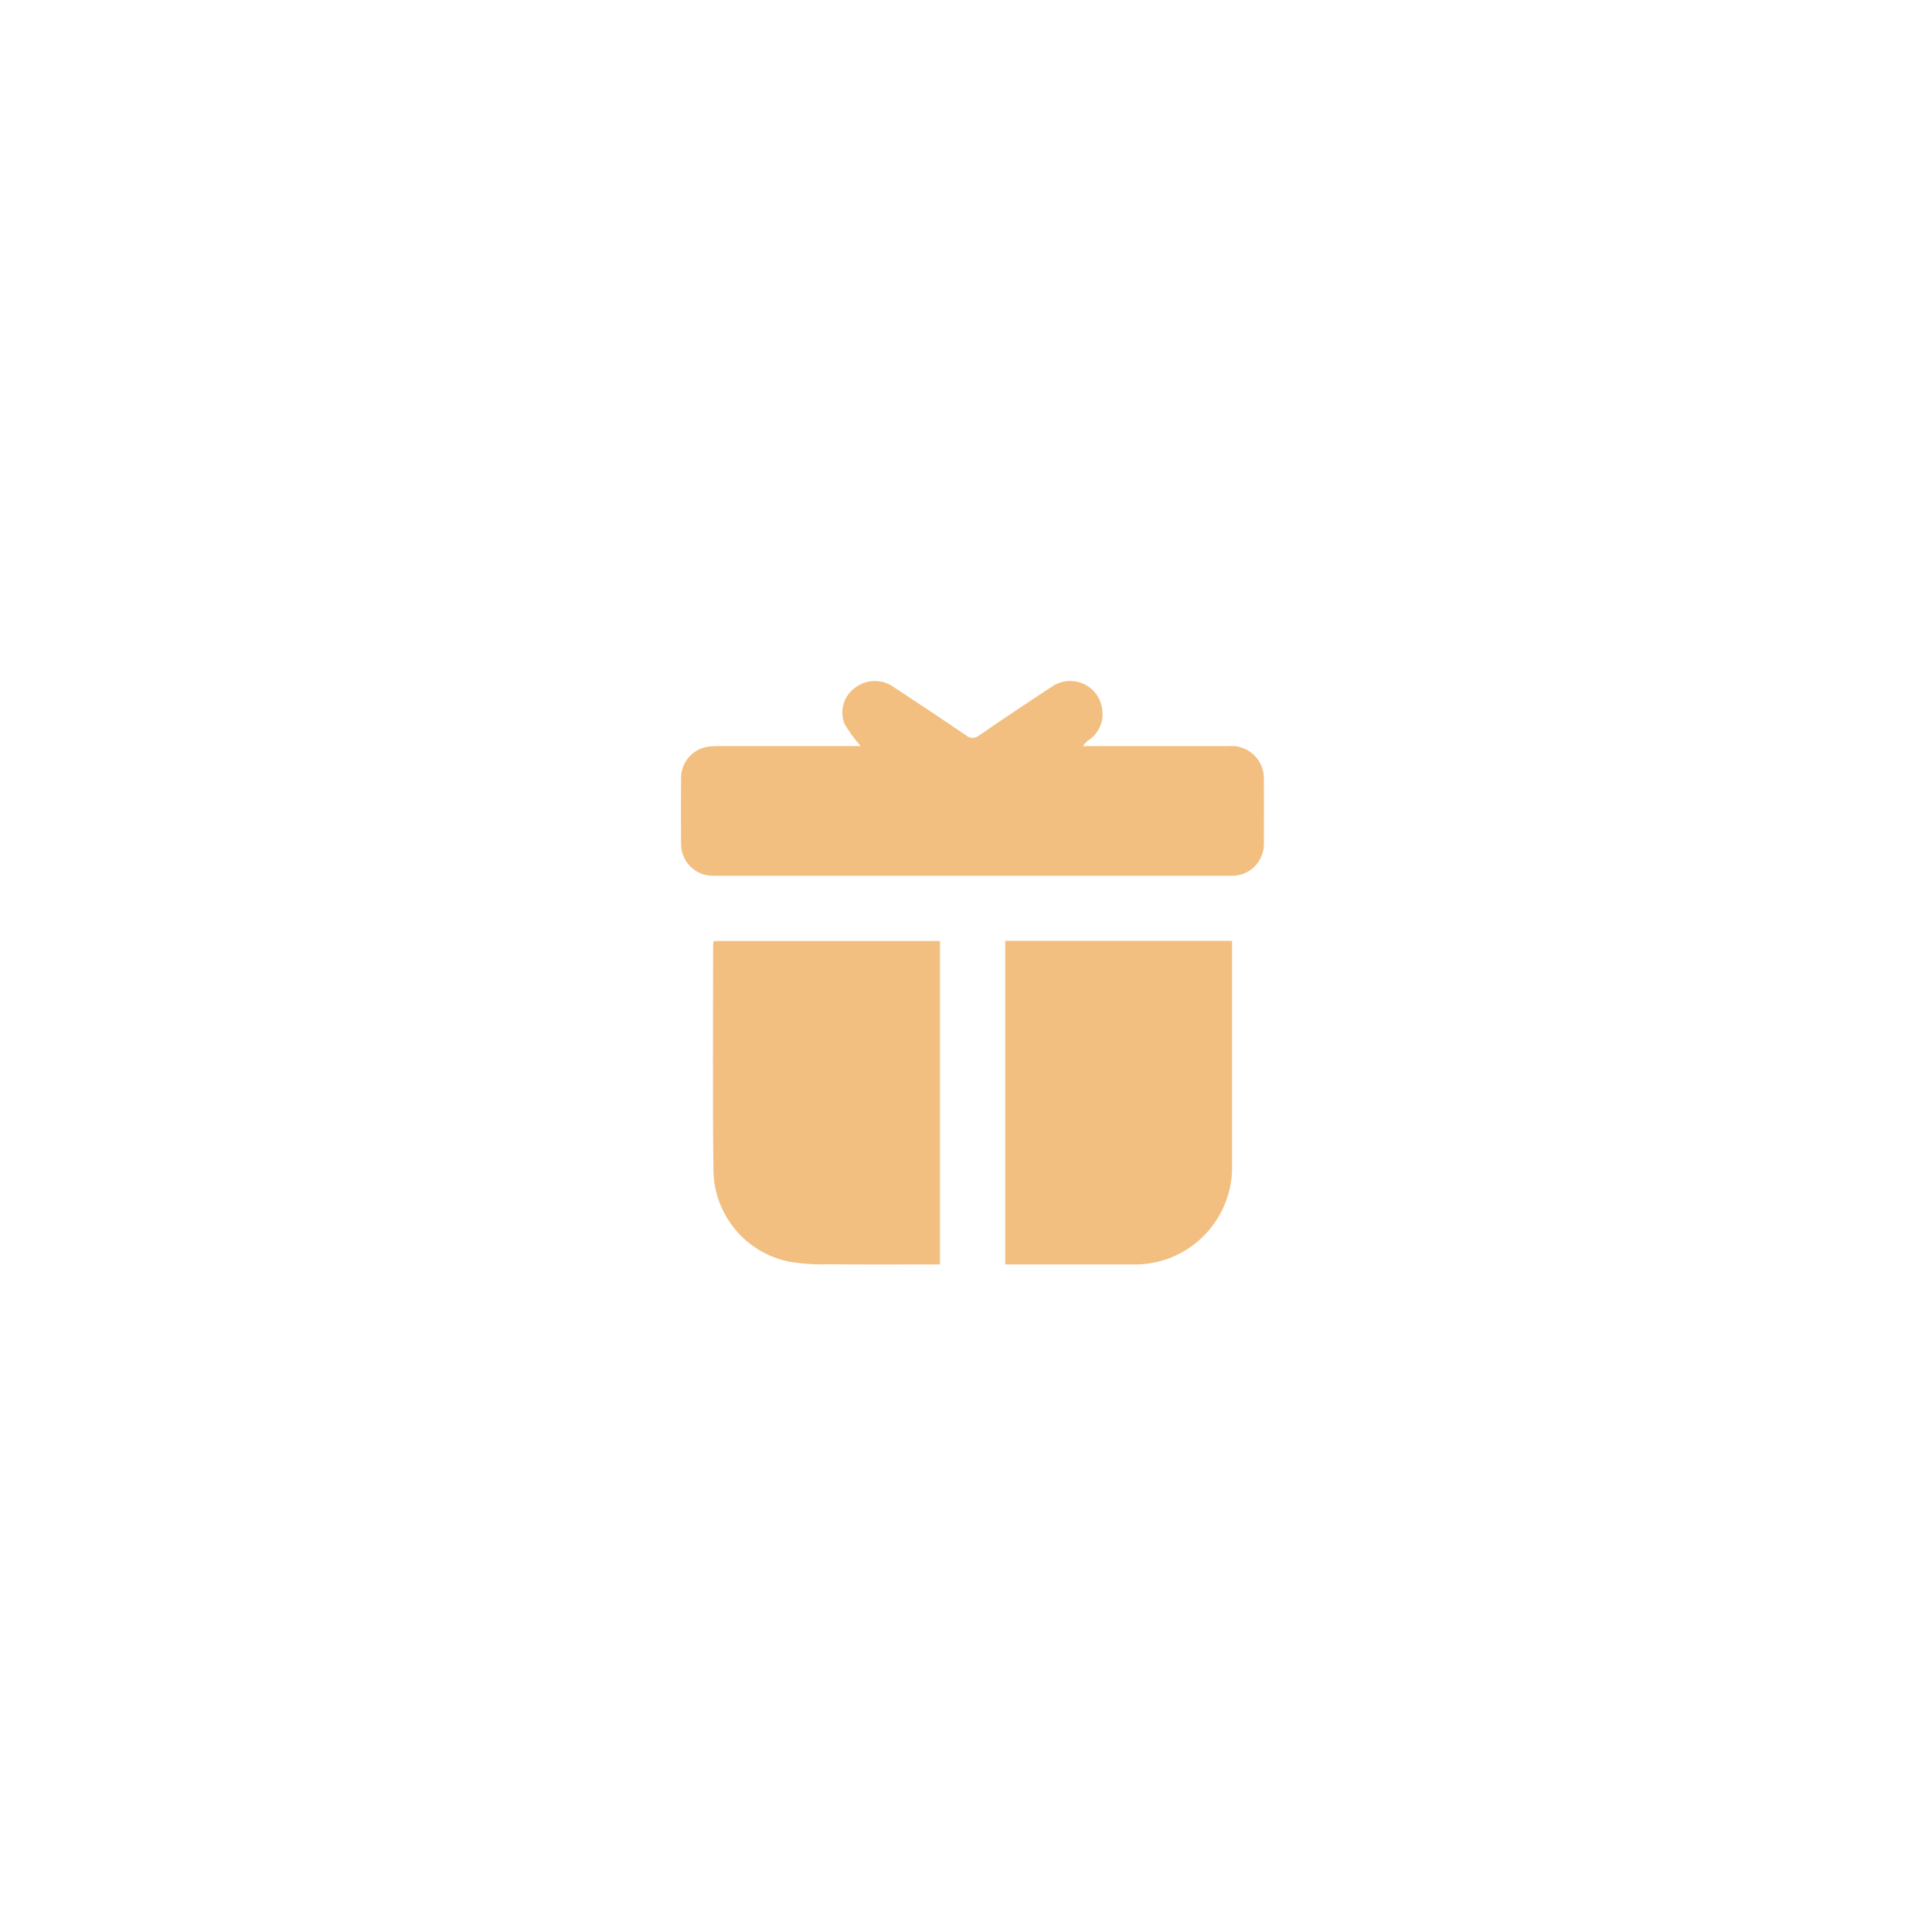 <svg width="122" height="122" viewBox="0 0 122 122" fill="none" xmlns="http://www.w3.org/2000/svg">
<path d="M54.355 47.111C53.961 46.675 53.614 46.199 53.319 45.691C53.169 45.299 53.15 44.87 53.265 44.467C53.38 44.063 53.623 43.709 53.958 43.456C54.296 43.184 54.712 43.026 55.146 43.006C55.58 42.985 56.009 43.103 56.371 43.343C57.922 44.357 59.462 45.385 60.992 46.427C61.103 46.532 61.251 46.592 61.405 46.595C61.558 46.598 61.708 46.543 61.824 46.442C63.334 45.403 64.862 44.382 66.4 43.377C66.688 43.172 67.024 43.046 67.375 43.01C67.726 42.975 68.081 43.031 68.403 43.174C68.726 43.317 69.006 43.541 69.216 43.825C69.426 44.109 69.558 44.442 69.6 44.793C69.658 45.159 69.611 45.533 69.464 45.874C69.318 46.214 69.078 46.506 68.772 46.716C68.618 46.821 68.486 46.957 68.388 47.116H68.888C71.781 47.116 74.672 47.116 77.564 47.116C78.047 47.067 78.531 47.193 78.93 47.469C79.328 47.745 79.615 48.155 79.74 48.624C79.787 48.792 79.811 48.967 79.811 49.142C79.811 50.515 79.82 51.89 79.811 53.263C79.816 53.531 79.767 53.797 79.668 54.046C79.568 54.294 79.42 54.521 79.231 54.711C79.042 54.901 78.817 55.052 78.569 55.153C78.321 55.255 78.055 55.306 77.787 55.303C66.876 55.303 55.963 55.303 45.05 55.303C44.781 55.309 44.514 55.26 44.264 55.16C44.014 55.06 43.787 54.911 43.597 54.722C43.406 54.532 43.255 54.306 43.154 54.057C43.053 53.808 43.002 53.541 43.007 53.273C42.998 51.897 42.998 50.523 43.007 49.15C43.001 48.641 43.189 48.149 43.534 47.774C43.878 47.4 44.352 47.17 44.859 47.133C45.065 47.114 45.275 47.112 45.481 47.112H54.355V47.111Z" fill="#F2BF80"/>
<path d="M59.357 79.845C56.979 79.845 54.647 79.86 52.316 79.836C51.441 79.866 50.565 79.802 49.703 79.645C48.406 79.352 47.243 78.634 46.401 77.605C45.558 76.576 45.083 75.294 45.051 73.965C44.992 69.19 45.032 64.412 45.032 59.636C45.039 59.564 45.05 59.492 45.066 59.422H59.357V79.845Z" fill="#F2BF80"/>
<path d="M63.477 59.413H77.803V59.926C77.803 64.459 77.803 68.996 77.803 73.537C77.826 74.373 77.678 75.206 77.367 75.983C77.057 76.761 76.591 77.466 75.998 78.057C75.406 78.648 74.698 79.112 73.92 79.419C73.141 79.727 72.308 79.872 71.472 79.846C68.995 79.846 66.518 79.846 64.042 79.846H63.477V59.413Z" fill="#F2BF80"/>
</svg>
